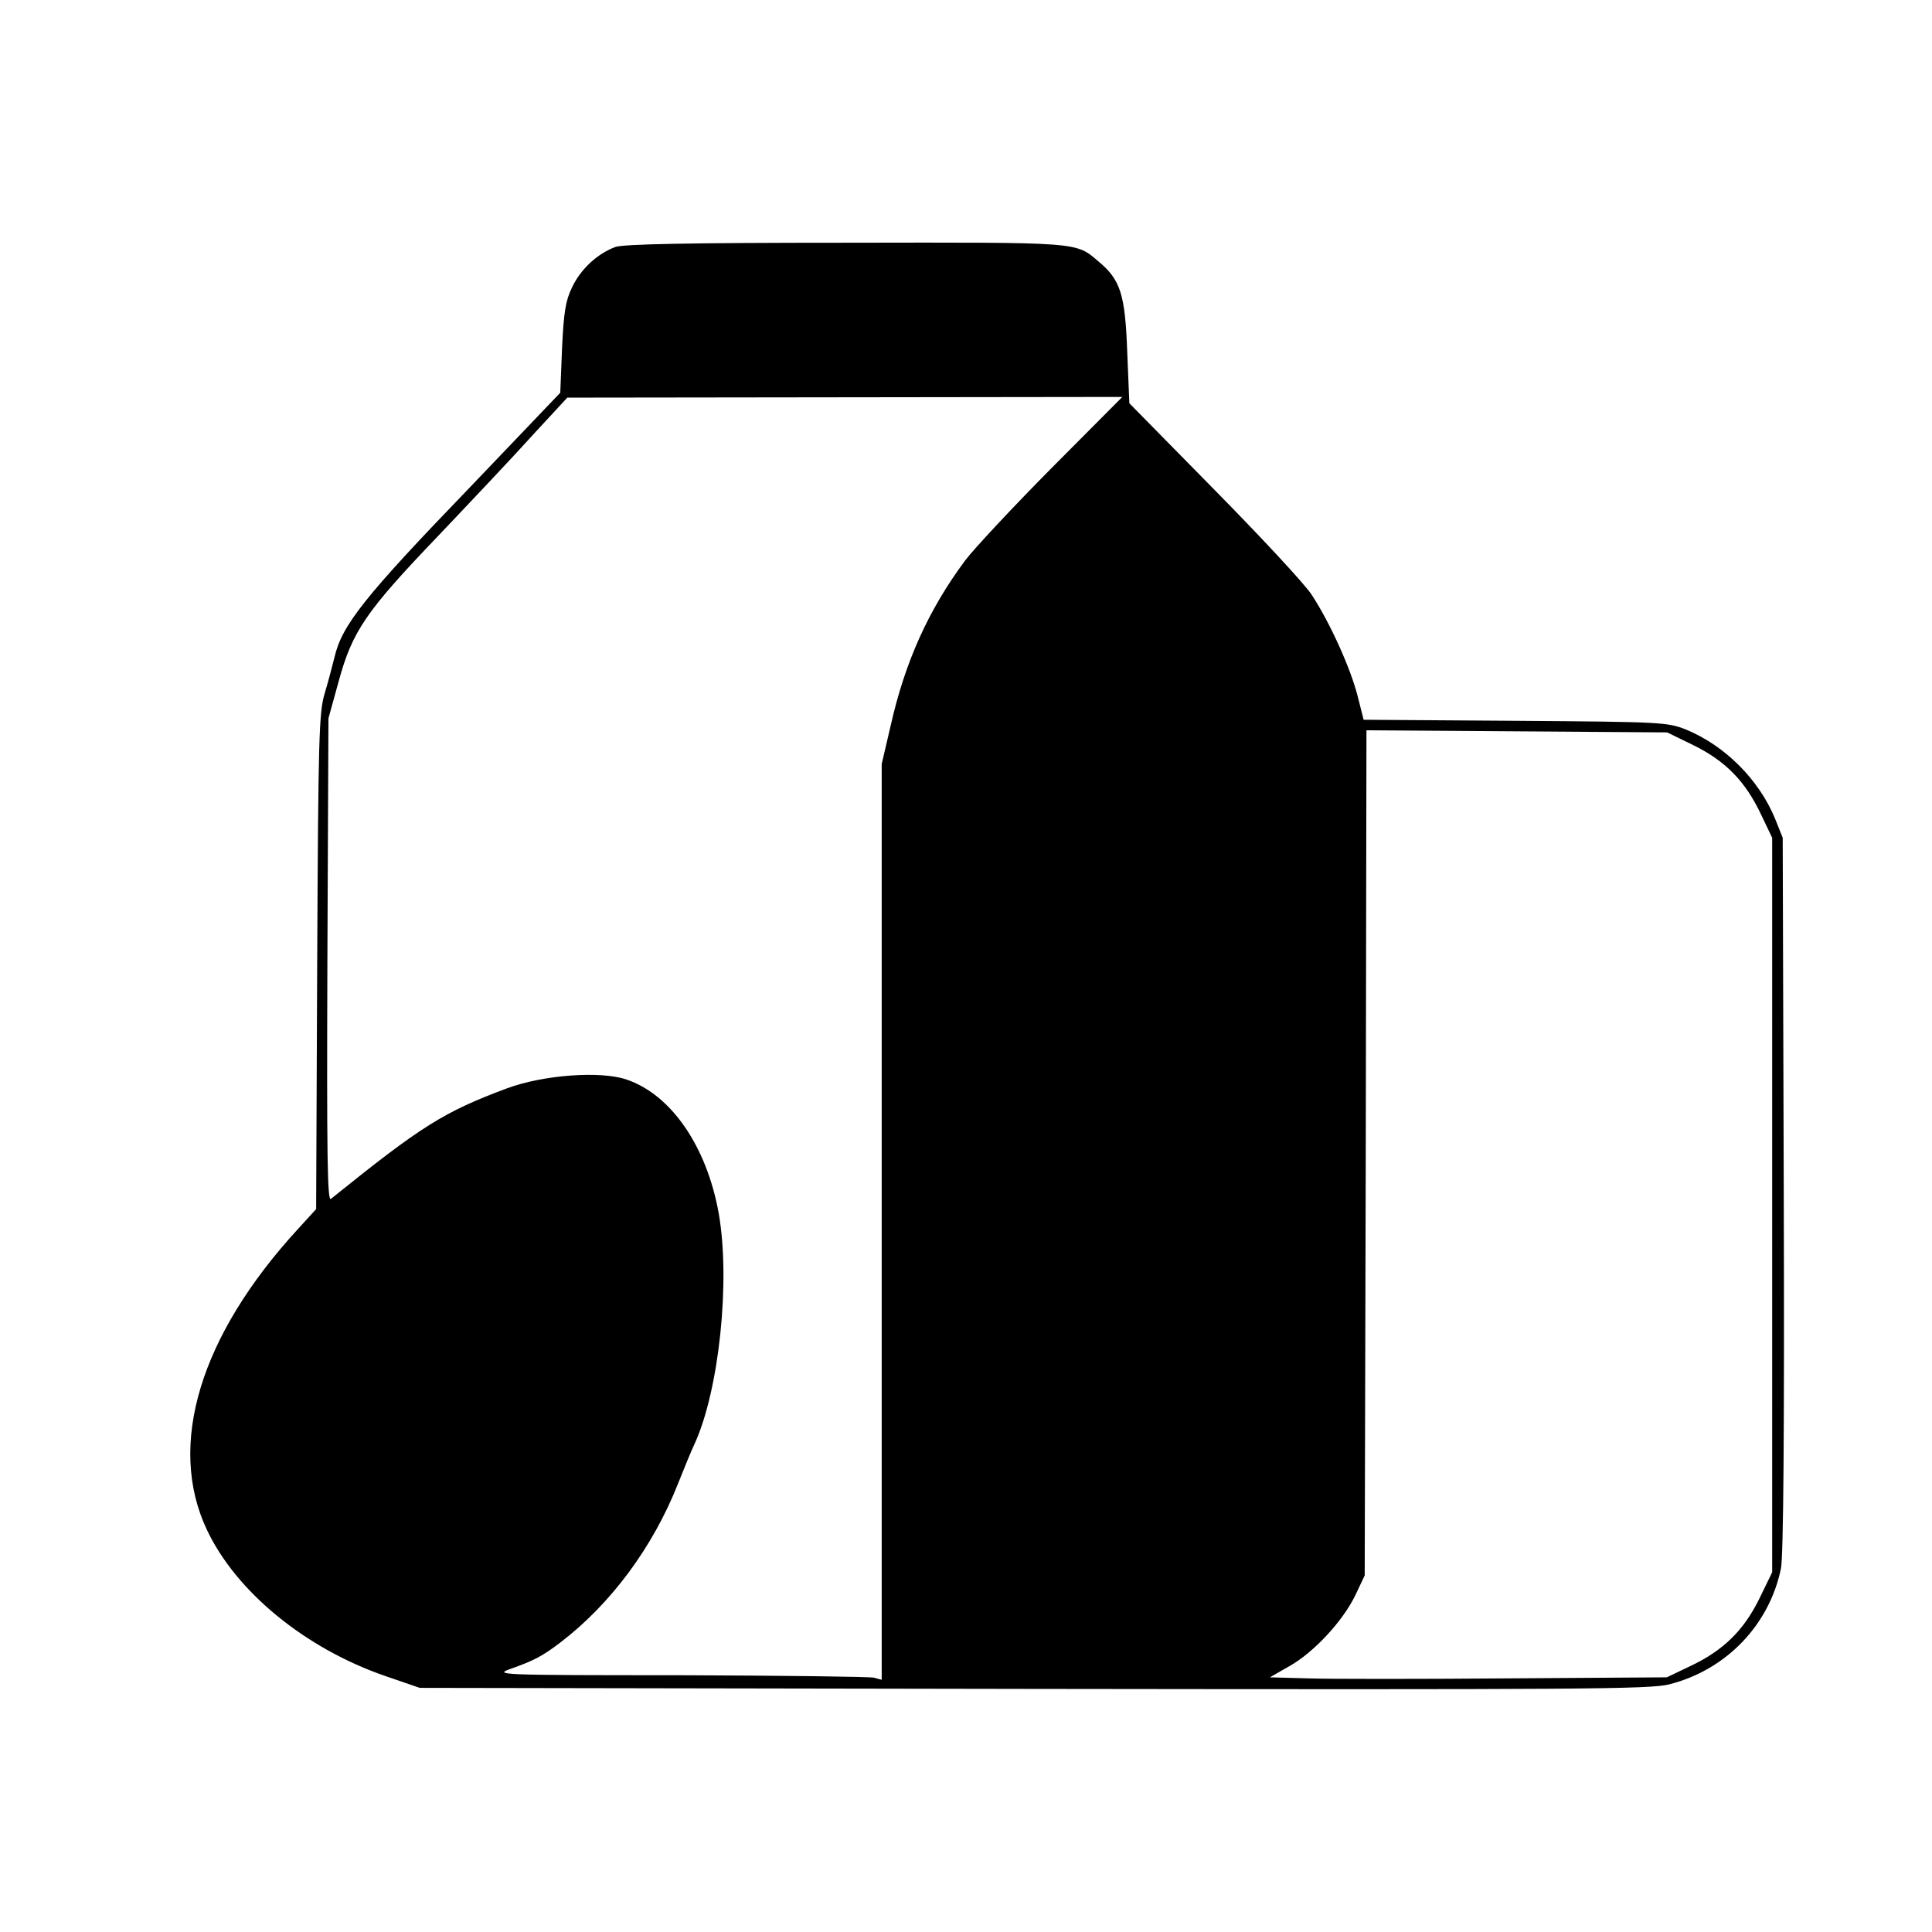 <svg height="550pt" preserveAspectRatio="xMidYMid meet" viewBox="0 0 550 550" width="550pt" xmlns="http://www.w3.org/2000/svg"><path d="m1752 4797c-51-19-98-62-123-114-19-39-24-70-29-175l-5-126-257-269c-301-312-365-393-386-485-6-24-18-70-28-103-16-54-18-128-21-764l-3-703-52-57c-279-304-373-615-259-856 83-176 279-337 507-416l99-34 1748-3c1559-2 1755-1 1809 13 162 41 285 169 318 330 7 34 10 389 8 1065l-3 1015-22 55c-46 111-142 207-253 253-54 21-66 22-486 25l-432 3-17 67c-20 79-78 208-131 289-21 32-147 167-279 301l-240 244-6 146c-6 164-19 205-81 257-67 57-46 55-720 54-453 0-632-4-656-12zm1242-629c-111-112-221-230-246-263-105-141-172-290-213-473l-25-107v-1304-1303l-22 6c-13 3-261 6-553 7-525 0-530 1-479 19 65 23 89 36 139 74 144 110 264 272 335 452 17 43 38 94 47 113 70 152 103 464 69 657-34 190-135 338-263 381-74 25-236 13-339-25-180-67-244-107-502-315-10-8-12 118-10 679l3 689 29 105c39 143 77 199 283 414 95 100 217 229 270 288l98 106 790 1 790 1zm1828-790c91-45 147-103 191-196l32-67v-1046-1045l-37-76c-45-91-103-147-196-191l-67-32-455-3c-250-2-504-2-565 0l-110 3 56 32c69 39 151 127 187 201l27 57 3 1203 2 1203 428-3 428-3z" transform="matrix(.1 0 0 -.1 0 550)"/></svg>